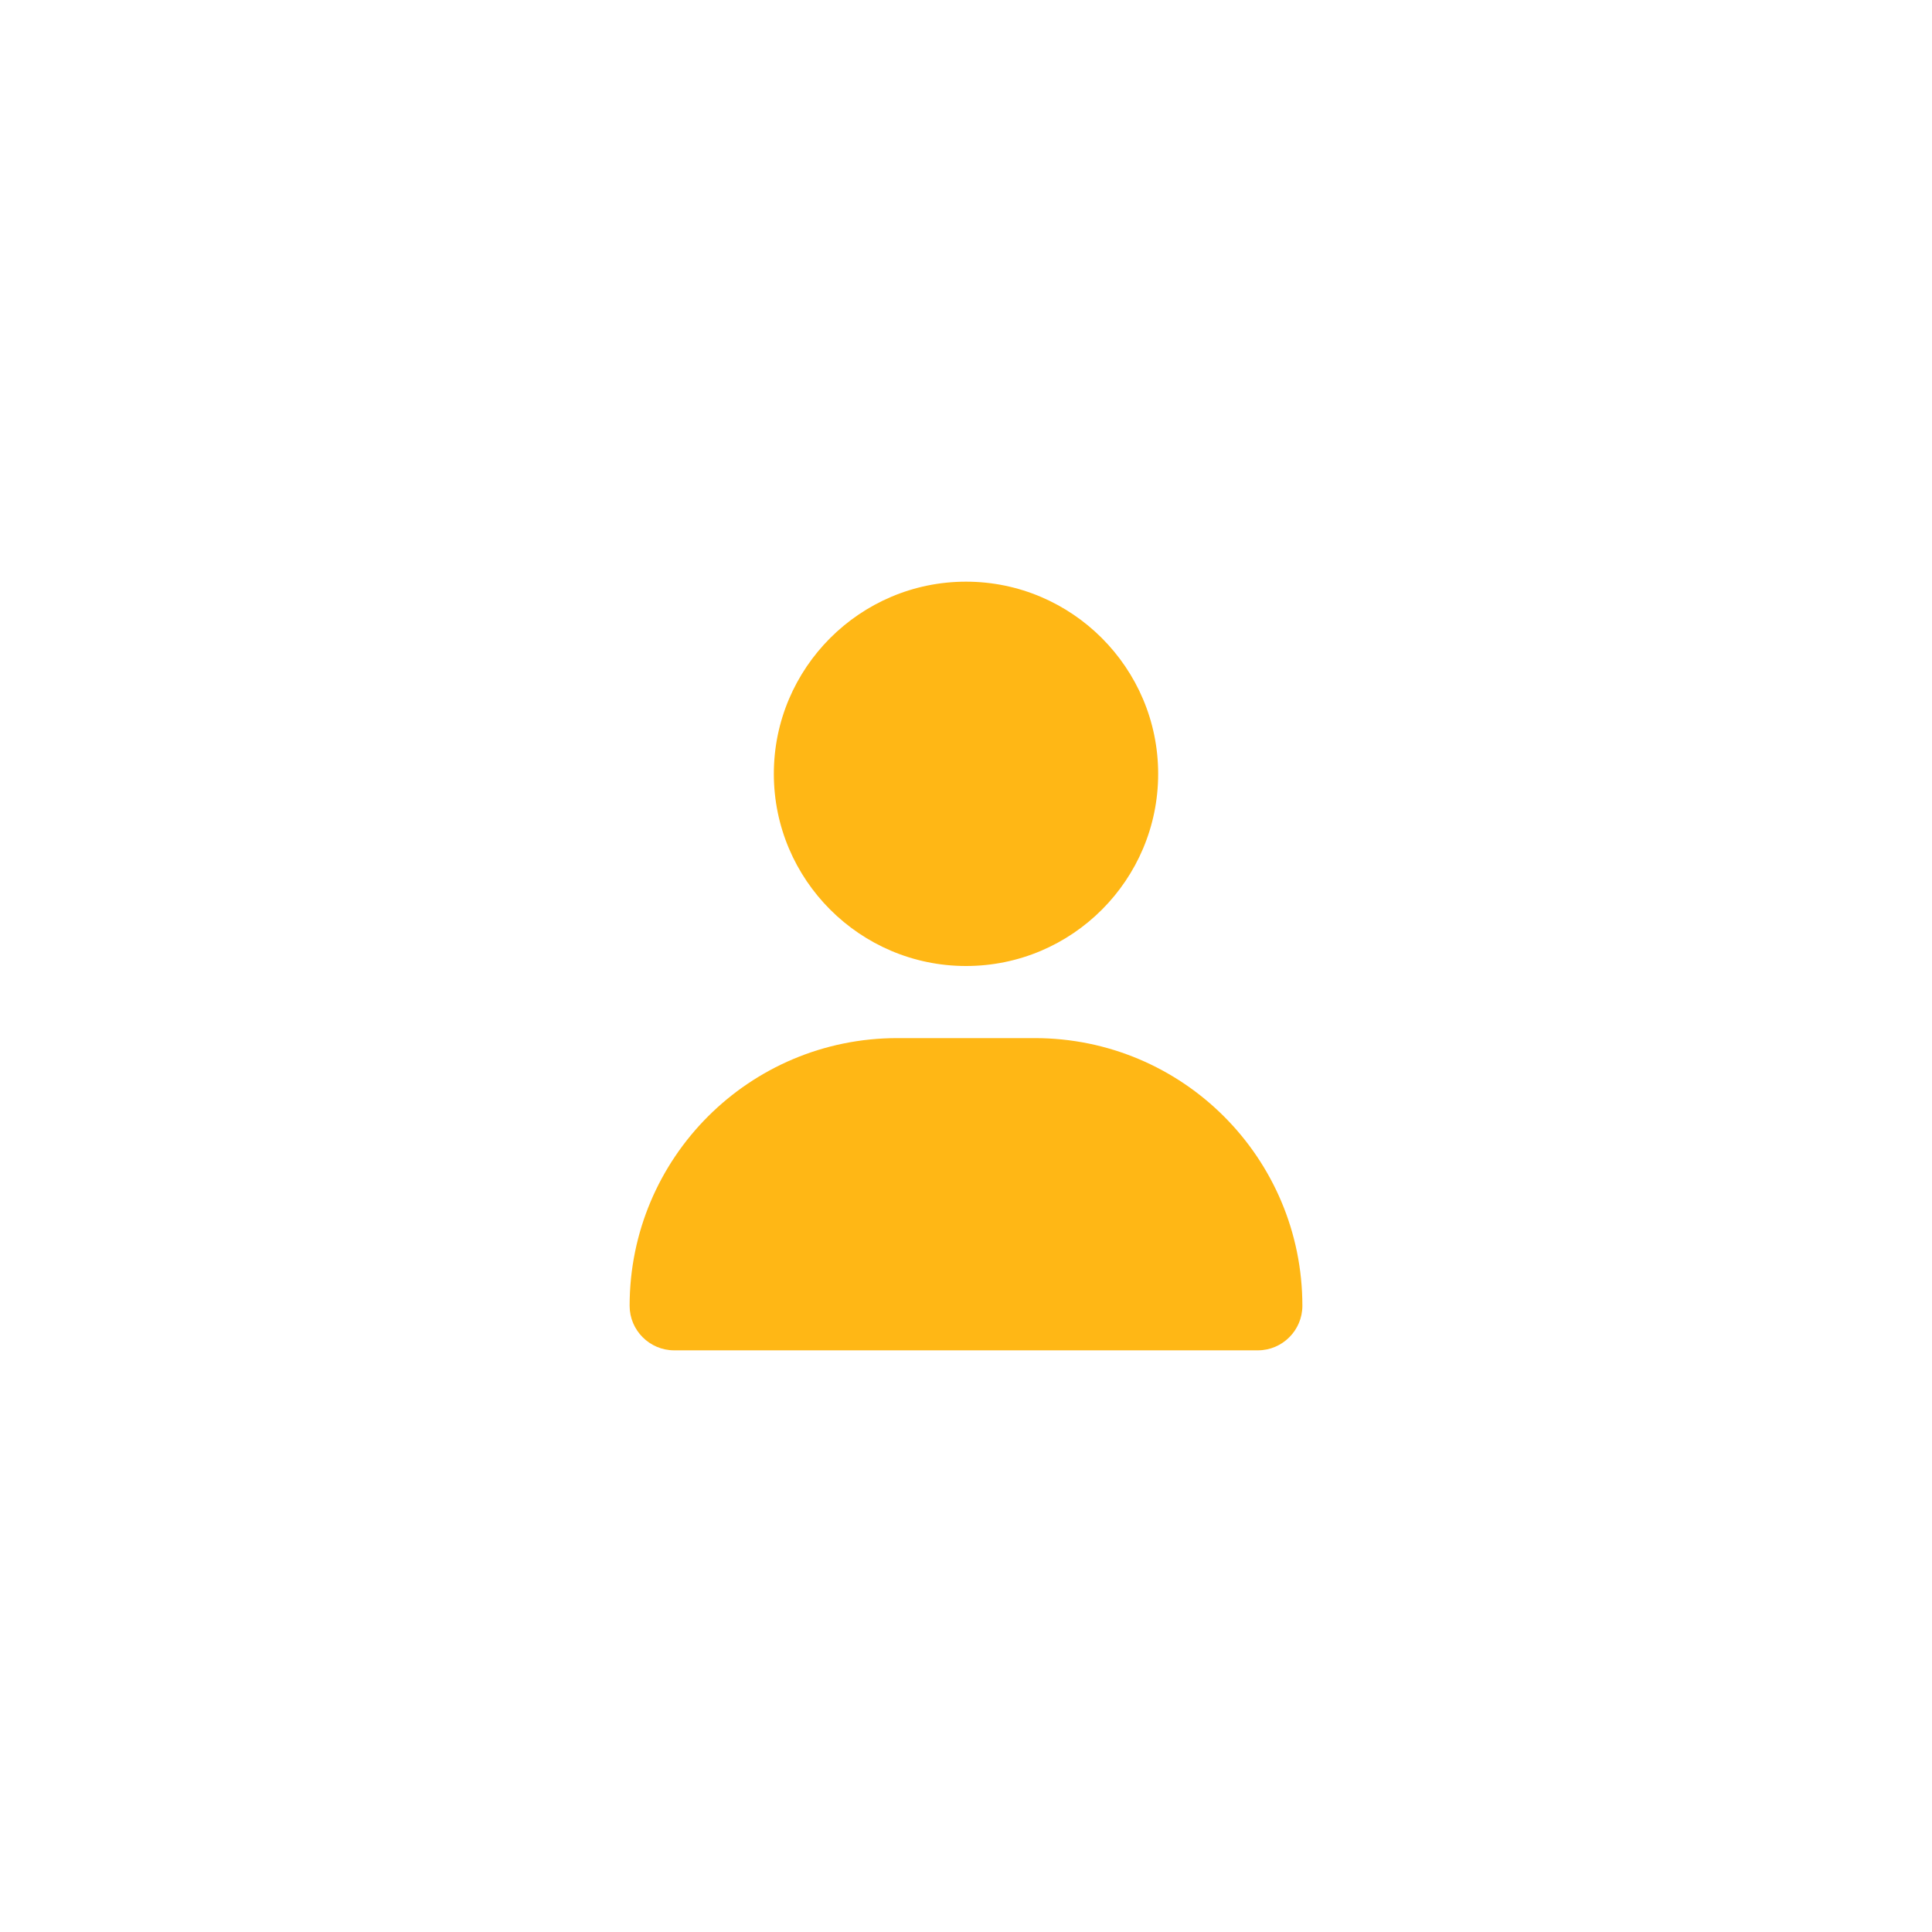 <?xml version="1.0" encoding="UTF-8"?>
<svg id="uuid-f642be88-319d-492c-a53a-08a06912fc00" data-name="Layer 1" xmlns="http://www.w3.org/2000/svg" viewBox="0 0 56 56">
  <defs>
    <style>
      .uuid-0c2d7ad7-1199-4543-89e5-dd287ef4d883 {
        fill: #ffb715;
      }
    </style>
  </defs>
  <path class="uuid-0c2d7ad7-1199-4543-89e5-dd287ef4d883" d="M28,28c3.08,0,5.57-2.5,5.57-5.57s-2.5-5.57-5.57-5.57-5.57,2.5-5.57,5.57,2.5,5.57,5.57,5.57ZM26.01,30.09c-4.29,0-7.76,3.47-7.76,7.76,0,.71.58,1.29,1.29,1.29h16.92c.71,0,1.29-.58,1.29-1.29,0-4.29-3.47-7.76-7.76-7.76h-3.98Z"/>
</svg>
